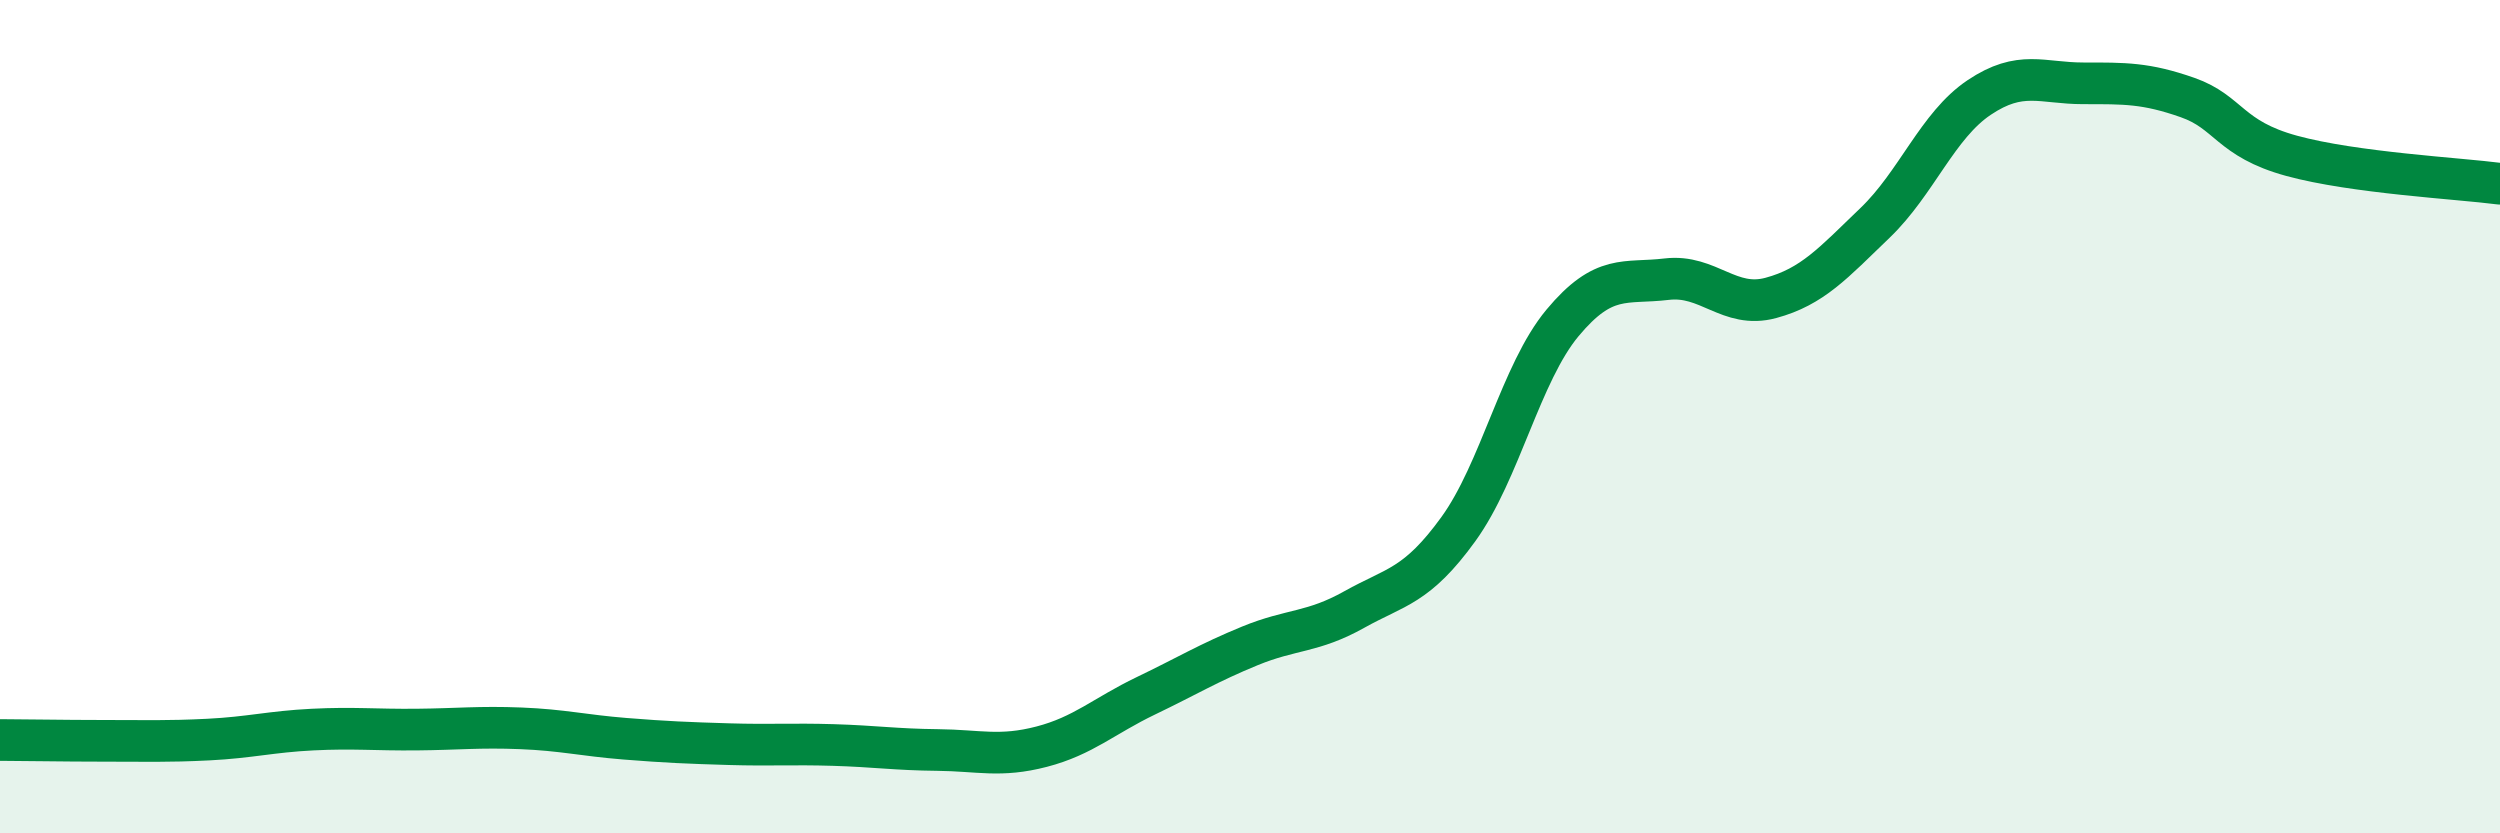 
    <svg width="60" height="20" viewBox="0 0 60 20" xmlns="http://www.w3.org/2000/svg">
      <path
        d="M 0,17.76 C 0.5,17.76 1.5,17.78 2.5,17.78 C 3.5,17.78 4,17.8 5,17.75 C 6,17.7 6.5,17.56 7.5,17.51 C 8.5,17.46 9,17.52 10,17.51 C 11,17.5 11.5,17.44 12.5,17.48 C 13.5,17.52 14,17.65 15,17.73 C 16,17.81 16.5,17.83 17.5,17.86 C 18.5,17.89 19,17.85 20,17.88 C 21,17.91 21.5,17.99 22.5,18 C 23.5,18.01 24,18.18 25,17.92 C 26,17.66 26.5,17.18 27.5,16.7 C 28.5,16.22 29,15.91 30,15.5 C 31,15.09 31.5,15.19 32.5,14.63 C 33.5,14.07 34,14.08 35,12.7 C 36,11.32 36.5,8.95 37.5,7.75 C 38.5,6.55 39,6.82 40,6.7 C 41,6.58 41.5,7.42 42.5,7.15 C 43.5,6.88 44,6.31 45,5.35 C 46,4.39 46.5,3.01 47.5,2.34 C 48.5,1.67 49,2 50,2 C 51,2 51.5,1.99 52.5,2.34 C 53.5,2.69 53.5,3.33 55,3.74 C 56.5,4.15 59,4.28 60,4.41L60 20L0 20Z"
        fill="#008740"
        opacity="0.1"
        stroke-linecap="round"
        stroke-linejoin="round"
      />
      <path
        d="M 0,17.76 C 0.5,17.76 1.5,17.78 2.5,17.78 C 3.5,17.78 4,17.8 5,17.75 C 6,17.7 6.5,17.56 7.5,17.51 C 8.5,17.46 9,17.52 10,17.51 C 11,17.5 11.5,17.44 12.5,17.48 C 13.5,17.52 14,17.65 15,17.73 C 16,17.81 16.5,17.83 17.5,17.86 C 18.5,17.89 19,17.85 20,17.88 C 21,17.91 21.5,17.99 22.5,18 C 23.5,18.01 24,18.18 25,17.92 C 26,17.66 26.5,17.18 27.5,16.7 C 28.5,16.22 29,15.91 30,15.5 C 31,15.09 31.5,15.19 32.5,14.63 C 33.5,14.07 34,14.08 35,12.7 C 36,11.32 36.5,8.95 37.5,7.75 C 38.5,6.55 39,6.82 40,6.7 C 41,6.58 41.5,7.42 42.5,7.15 C 43.5,6.88 44,6.31 45,5.35 C 46,4.39 46.5,3.01 47.5,2.34 C 48.5,1.67 49,2 50,2 C 51,2 51.5,1.99 52.5,2.34 C 53.5,2.69 53.5,3.33 55,3.74 C 56.5,4.15 59,4.28 60,4.41"
        stroke="#008740"
        stroke-width="1"
        fill="none"
        stroke-linecap="round"
        stroke-linejoin="round"
      />
    </svg>
  